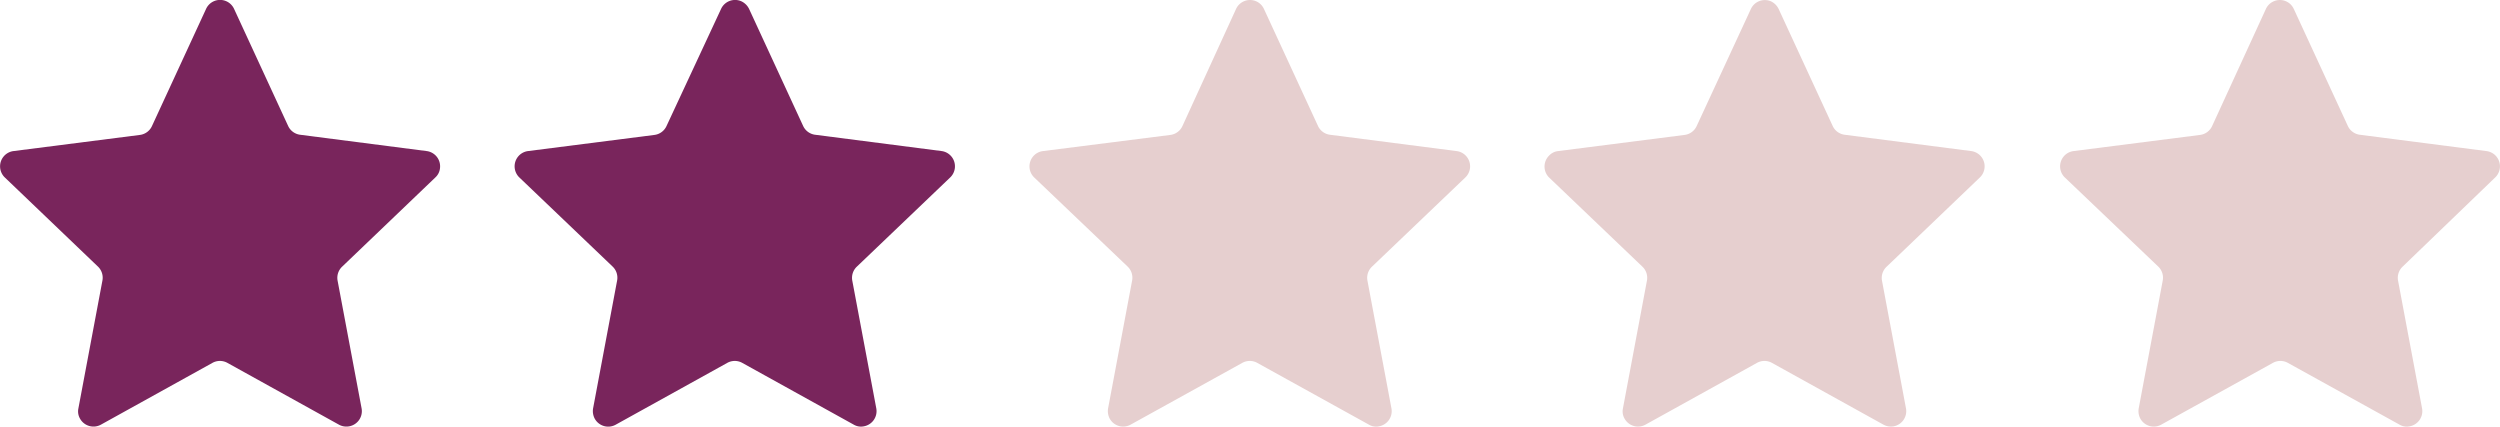 <svg id="Layer_1" class="starrating_2" data-name="Layer 1" xmlns="http://www.w3.org/2000/svg" width="162.33" height="27.7" viewBox="0 0 162.33 27.7">
  <defs>
    <style>
      .starrating_2 .fill {
        fill: #79255c;
      }

      .starrating_2 .fill2 {
        fill: #e6cfcf;
      }
    </style>
  </defs>
  <g>
    <path id="Polygon_8" data-name="Polygon 8" class="fill" d="M13.38.58a1,1,0,0,1,1.82,0l3.51,7.6a1,1,0,0,0,.78.57l8.22,1.06a1,1,0,0,1,.86,1.11.94.94,0,0,1-.3.6l-6.06,5.8a1,1,0,0,0-.29.9l1.56,8.3a1,1,0,0,1-.8,1.16,1,1,0,0,1-.68-.11l-7.22-4a1,1,0,0,0-1,0l-7.22,4a1,1,0,0,1-1.36-.38.94.94,0,0,1-.11-.67l1.56-8.3a1,1,0,0,0-.29-.91L.31,11.52A1,1,0,0,1,.87,9.81L9.09,8.76a1,1,0,0,0,.78-.58Z"/>
    <path id="Polygon_8-2" data-name="Polygon 8" class="fill" d="M46.82.58A1,1,0,0,1,48.15.09a1.06,1.06,0,0,1,.49.49l3.51,7.6a1,1,0,0,0,.78.57l8.22,1.06A1,1,0,0,1,62,10.92a1,1,0,0,1-.3.6l-6.07,5.8a1,1,0,0,0-.29.9l1.56,8.3a1,1,0,0,1-.8,1.16.93.93,0,0,1-.67-.11l-7.22-4a1,1,0,0,0-1,0l-7.22,4a1,1,0,0,1-1.37-.38,1.05,1.05,0,0,1-.11-.67l1.56-8.3a1,1,0,0,0-.29-.91l-6.06-5.79a1,1,0,0,1,.56-1.71l8.22-1.05a1,1,0,0,0,.78-.58Z"/>
    <path id="Polygon_8-3" data-name="Polygon 8" class="fill2" d="M80.26.58A1,1,0,0,1,81.58.09a1,1,0,0,1,.49.49l3.51,7.6a1,1,0,0,0,.78.57l8.22,1.06a1,1,0,0,1,.87,1.11,1,1,0,0,1-.3.6l-6.07,5.8a1,1,0,0,0-.29.9l1.56,8.3a1,1,0,0,1-.8,1.16.92.92,0,0,1-.67-.11l-7.23-4a1,1,0,0,0-1,0l-7.23,4a1,1,0,0,1-1.36-.38,1.05,1.05,0,0,1-.11-.67l1.56-8.3a1,1,0,0,0-.29-.91l-6.07-5.79a1,1,0,0,1,.57-1.71L76,8.76a1,1,0,0,0,.78-.58Z"/>
    <path id="Polygon_8-4" data-name="Polygon 8" class="fill2" d="M113.69.58A1,1,0,0,1,115,.09a1.06,1.06,0,0,1,.49.49L119,8.18a1,1,0,0,0,.78.57L128,9.81a1,1,0,0,1,.56,1.71l-6.06,5.8a1,1,0,0,0-.3.9l1.56,8.3a1,1,0,0,1-.79,1.16,1,1,0,0,1-.68-.11l-7.22-4a1,1,0,0,0-1,0l-7.22,4a1,1,0,0,1-1.36-.38.94.94,0,0,1-.11-.67l1.56-8.3a1,1,0,0,0-.3-.91l-6.06-5.79a1,1,0,0,1,0-1.41.94.94,0,0,1,.59-.3l8.22-1.05a1,1,0,0,0,.78-.58Z"/>
    <path id="Polygon_8-5" data-name="Polygon 8" class="fill2" d="M147.13.58a1,1,0,0,1,1.32-.49,1,1,0,0,1,.49.49l3.51,7.6a1,1,0,0,0,.78.57l8.22,1.06a1,1,0,0,1,.87,1.11,1,1,0,0,1-.3.6L156,17.32a1,1,0,0,0-.29.9l1.56,8.3a1,1,0,0,1-.8,1.16.92.92,0,0,1-.67-.11l-7.23-4a1,1,0,0,0-1,0l-7.23,4a1,1,0,0,1-1.36-.38,1.05,1.05,0,0,1-.11-.67l1.56-8.3a1,1,0,0,0-.29-.91l-6.07-5.79a1,1,0,0,1,.57-1.71l8.22-1.05a1,1,0,0,0,.78-.58Z"/>
  </g>
</svg>

